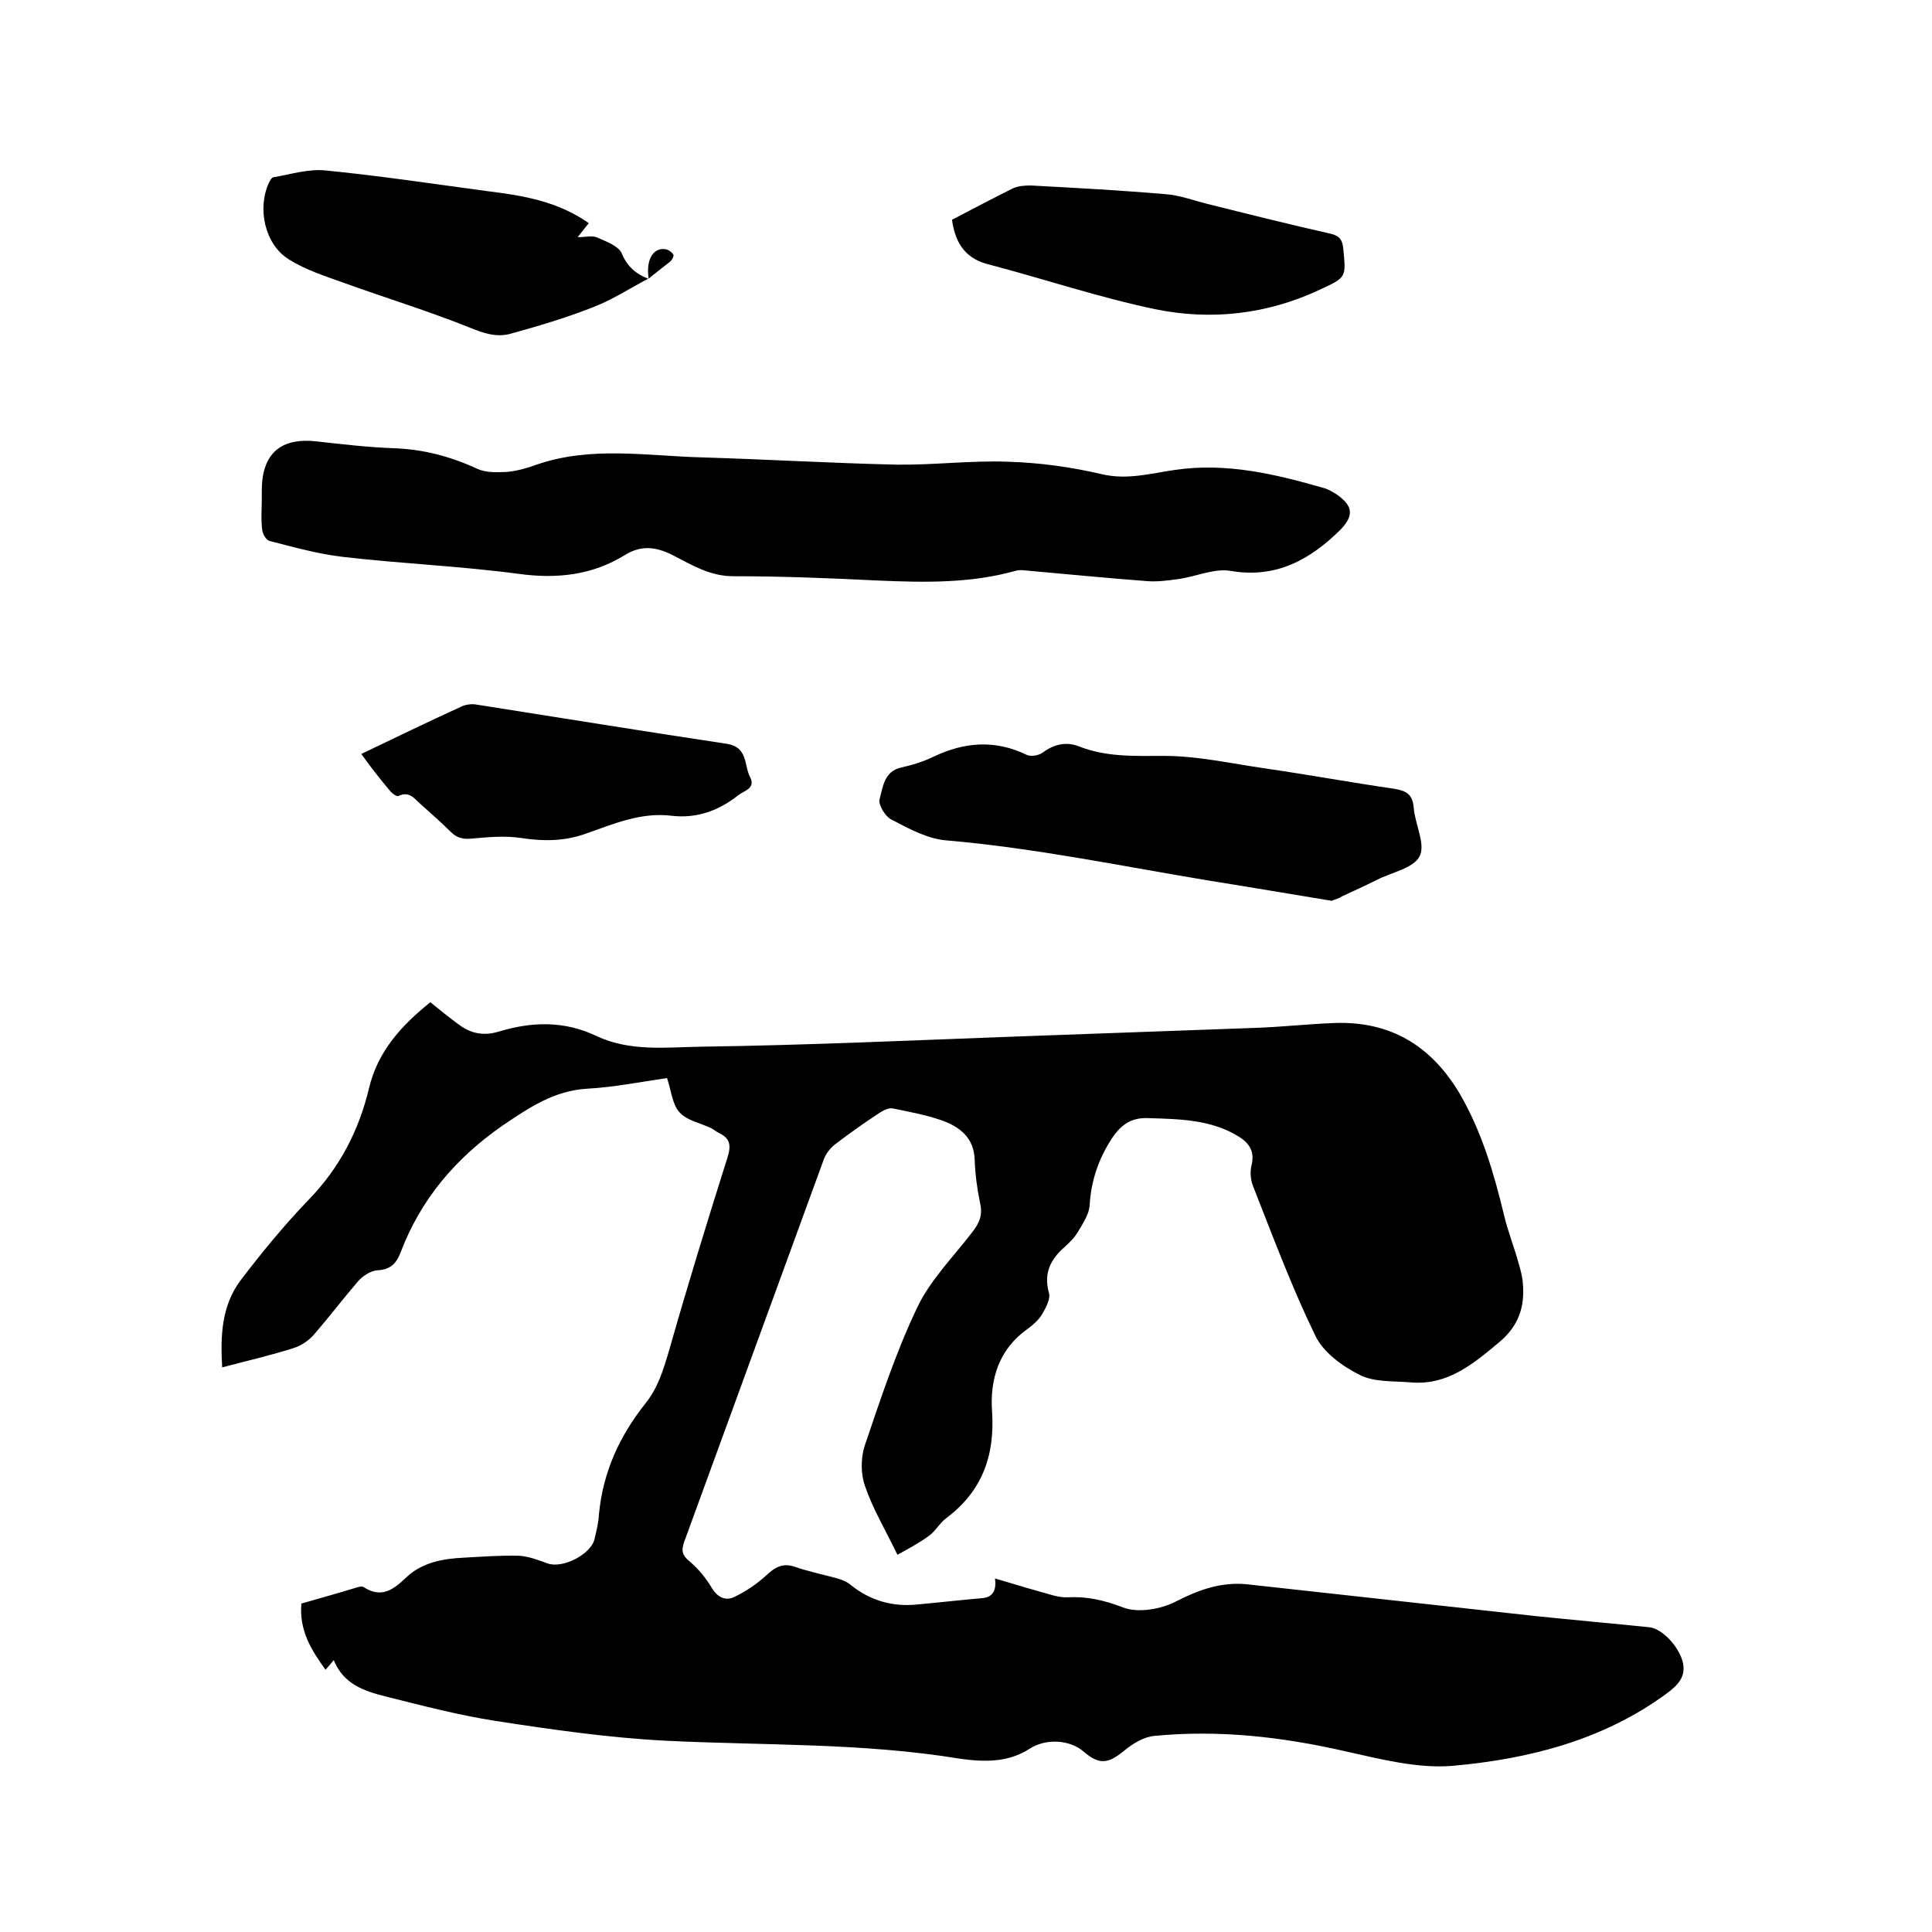 <svg enable-background="new 0 0 400 400" viewBox="0 0 400 400" xmlns="http://www.w3.org/2000/svg"><path d="m206 326.8c3.4 1 6.3 1.9 9.2 2.7 1.9.5 3.9 1.3 5.9 1.2 4-.2 7.5.6 11.4 2.1 3.1 1.2 7.9.4 11.1-1.3 4.7-2.4 9.3-4 14.5-3.5 20 2.2 39.9 4.4 59.9 6.6 7.8.8 15.6 1.5 23.4 2.3 2.6.2 6.1 3.8 7 7.2.7 3-.9 4.7-3.3 6.5-13.2 9.7-28.6 13.6-44.4 15-7.2.6-14.9-1.4-22.1-3-13.1-3-26.2-4.5-39.6-3.2-2.2.2-4.5 1.6-6.3 3.1-3.3 2.7-5.1 2.9-8.3.2-2.9-2.6-8-2.8-11.3-.6-4.5 2.9-9.6 2.7-14.5 2-20.1-3.3-40.5-2.7-60.7-3.7-11.8-.6-23.6-2.3-35.3-4.1-7.7-1.2-15.3-3.2-22.9-5.1-4.3-1.1-8.6-2.5-10.6-7.5-.7.9-1.2 1.4-1.7 2-2.9-4-5.5-8.1-5-13.7 3.8-1.1 7.8-2.2 11.7-3.4.4-.1.9-.2 1.2 0 3.7 2.4 6.2.5 8.9-2.1 3.2-3 7.5-3.8 11.8-4 3.8-.2 7.6-.5 11.4-.4 2 .1 4.1.9 6 1.6 3.1 1.1 9-1.9 9.7-5.1.4-1.7.8-3.3.9-5 .8-8.7 4.2-16.2 9.6-23 2.6-3.2 3.7-6.9 4.9-10.9 3.8-13.4 7.9-26.7 12.1-40 .8-2.5.6-4-1.7-5.1-.6-.3-1.1-.7-1.6-1-2.3-1.1-5.1-1.6-6.6-3.3-1.5-1.6-1.7-4.4-2.6-7.1-5.5.8-11 1.9-16.5 2.2-6.9.4-12 3.9-17.5 7.6-9.8 6.8-17 15.3-21.2 26.4-.9 2.3-2.2 3.5-4.8 3.6-1.3.1-2.9 1.1-3.9 2.2-3.1 3.6-6 7.4-9.1 11-1.1 1.3-2.7 2.4-4.3 2.9-4.7 1.5-9.5 2.6-14.8 4-.4-6.6-.1-12.8 3.8-18 4.4-5.8 9.1-11.5 14.1-16.7 6.4-6.6 10.4-14.3 12.5-23.1 1.8-7.6 6.7-13 12.7-17.8 2 1.6 3.9 3.2 6 4.7 2.4 1.8 5.1 2.3 8.1 1.4 6.9-2.1 13.6-2.3 20.3.9 7 3.3 14.6 2.3 21.9 2.2 21.7-.3 43.3-1.3 65-2.1 16.6-.6 33.2-1.2 49.8-1.8 5.4-.2 10.8-.8 16.1-1 11.6-.4 20 4.7 25.9 14.6 4.6 7.9 7.1 16.5 9.2 25.2.8 3.4 2.1 6.6 3 9.9.4 1.4.8 2.8.9 4.3.4 4.8-.9 8.7-4.8 12-5.5 4.6-10.8 9.1-18.5 8.4-3.6-.3-7.6 0-10.6-1.6-3.6-1.8-7.5-4.7-9.1-8.1-4.9-10.1-8.8-20.6-12.9-31-.5-1.3-.6-2.9-.3-4.2.7-2.7-.3-4.5-2.5-5.9-5.7-3.6-12.2-3.7-18.7-3.9-3.5-.2-5.7 1.2-7.7 4.2-2.8 4.3-4.3 8.8-4.6 13.8-.1 1.9-1.4 3.8-2.4 5.5-.7 1.2-1.7 2.2-2.7 3.1-3 2.6-4.5 5.5-3.3 9.7.3 1.2-.7 3-1.5 4.4-.7 1.1-1.8 2.1-2.9 2.9-6 4.2-7.9 10.5-7.4 17.2.6 9.3-2.2 16.6-9.6 22.1-1.3 1-2.2 2.7-3.5 3.6-2.2 1.6-4.7 2.9-6.5 3.9-2.5-5.2-5.1-9.5-6.7-14.2-.9-2.5-.9-5.8-.1-8.3 3.3-9.7 6.5-19.5 10.9-28.7 2.7-5.7 7.5-10.5 11.4-15.6 1.5-1.9 2.2-3.6 1.6-6.1-.6-2.9-1-5.9-1.1-8.8-.1-4.7-3.2-7-7-8.3-3.2-1.1-6.5-1.7-9.9-2.4-.9-.2-2 .4-2.8.9-3.2 2.1-6.3 4.3-9.3 6.6-1 .8-1.9 2-2.3 3.2-9.6 26.3-19.2 52.6-28.8 78.9-.7 1.9-.5 2.9 1.1 4.2 1.8 1.5 3.4 3.5 4.6 5.5s2.9 2.7 4.7 1.8c2.3-1.1 4.5-2.6 6.4-4.3 1.9-1.8 3.5-2.8 6.1-1.9 2.9 1 5.9 1.6 8.8 2.4 1 .3 2 .7 2.8 1.4 4 3.2 8.6 4.5 13.6 4 4.4-.4 8.8-.9 13.3-1.3 2.1-.1 3.3-1.2 2.9-4.1z"/><path d="m54.2 103.5c0-.6 0-1.3 0-1.9 0-7.7 3.9-11.1 11.5-10.2 5.3.6 10.5 1.2 15.8 1.4 6.1.2 11.8 1.7 17.4 4.3 1.8.8 4.1.7 6.1.6 2.1-.2 4.2-.8 6.1-1.5 11.3-3.9 22.8-1.8 34.3-1.5 13.4.4 26.8 1.2 40.3 1.5 7.7.1 15.4-.9 23.1-.6 6.5.2 13.1 1.1 19.4 2.6 5.3 1.2 10.1-.2 15-.9 10.8-1.6 21 .9 31.1 3.8.9.3 1.7.8 2.5 1.3 3.4 2.4 3.5 4.4.7 7.3-6.3 6.2-13.3 10.1-22.7 8.5-3.4-.6-7.2 1.2-10.9 1.7-2.2.3-4.4.6-6.6.4-8-.6-16-1.4-24-2.1-1-.1-2.2-.3-3.1 0-9.3 2.6-18.8 2.4-28.3 2-10-.5-20.1-.9-30.1-.9-4.8 0-8.5-2.3-12.4-4.3-3.5-1.8-6.6-2.2-10-.1-6.8 4.2-14.1 5-22.1 3.9-12-1.6-24.2-2.1-36.3-3.5-5.1-.6-10.1-2-15.2-3.3-.7-.2-1.4-1.4-1.5-2.2-.3-2.2-.1-4.3-.1-6.3z"/><path d="m275.7 186.5c-8.6-1.4-16.7-2.8-24.9-4.1-18.2-3-36.3-6.8-54.8-8.4-3.9-.3-7.8-2.4-11.4-4.3-1.3-.6-2.8-3.1-2.5-4.2.7-2.5.9-5.8 4.5-6.6 2.3-.5 4.5-1.2 6.6-2.2 6.5-3.1 12.8-3.6 19.4-.4.9.4 2.5.1 3.3-.5 2.3-1.7 4.8-2.3 7.4-1.3 5.8 2.3 11.6 2 17.7 2 7 0 14 1.6 21 2.6 8.9 1.3 17.7 2.9 26.6 4.2 2.5.4 3.9 1.1 4.1 4 .3 3.4 2.5 7.6 1.2 10-1.3 2.5-5.8 3.3-8.9 4.9-2.4 1.2-4.8 2.3-7.2 3.4-.7.5-1.7.7-2.1.9z"/><path d="m134.2 57.7c-3.8 2-7.5 4.4-11.4 5.9-5.6 2.2-11.3 3.9-17.1 5.5-2.9.8-5.6-.1-8.5-1.3-8.5-3.4-17.3-6.1-25.9-9.2-3.9-1.4-8-2.7-11.5-4.9-5-3.1-6.6-10.6-4.1-15.9.2-.4.6-1.1.9-1.1 3.6-.6 7.3-1.8 10.9-1.4 11.2 1.1 22.4 2.8 33.6 4.3 7.3.9 14.4 2.1 20.8 6.6-.7.9-1.3 1.6-2.3 2.9 1.7 0 3.1-.4 4.1.1 1.8.8 4.3 1.7 5 3.2 1.1 2.7 2.9 4.3 5.5 5.3z"/><path d="m74.8 156.1c7.1-3.4 13.9-6.7 20.7-9.8 1-.5 2.3-.6 3.3-.4 17.2 2.7 34.4 5.5 51.7 8.1 4.4.7 3.5 4.4 4.8 6.9 1.2 2.3-1.2 2.8-2.4 3.7-4 3.2-8.6 4.9-13.8 4.3-6.4-.8-12.1 1.7-17.8 3.7-4.5 1.6-8.8 1.6-13.4.9-3.3-.5-6.7-.2-10 .1-1.8.2-3.2 0-4.5-1.3-2-2-4.2-3.9-6.3-5.8-1.3-1.1-2.3-2.8-4.6-1.7-.3.2-1.3-.5-1.7-1-2.1-2.5-4-4.9-6-7.7z"/><path d="m197.1 45.5c4.2-2.2 8.4-4.4 12.6-6.5 1.1-.5 2.4-.6 3.7-.6 9.3.5 18.6 1 27.9 1.8 2.9.2 5.8 1.3 8.6 2 8.4 2.1 16.8 4.2 25.2 6.1 1.9.4 2.8 1 3 3.1.6 6.1.7 6-4.9 8.6-10.9 5.1-22.5 6.4-34.1 4-11.5-2.4-22.8-6.2-34.2-9.2-4.7-1.1-7.1-4.1-7.8-9.3z"/><path d="m134.3 57.7c-.6-3.9.9-6.5 3.5-6.1.6.1 1.3.6 1.6 1.1.2.3-.3 1.2-.7 1.5-1.5 1.2-3 2.3-4.4 3.5-.1 0 0 0 0 0z"/></svg>